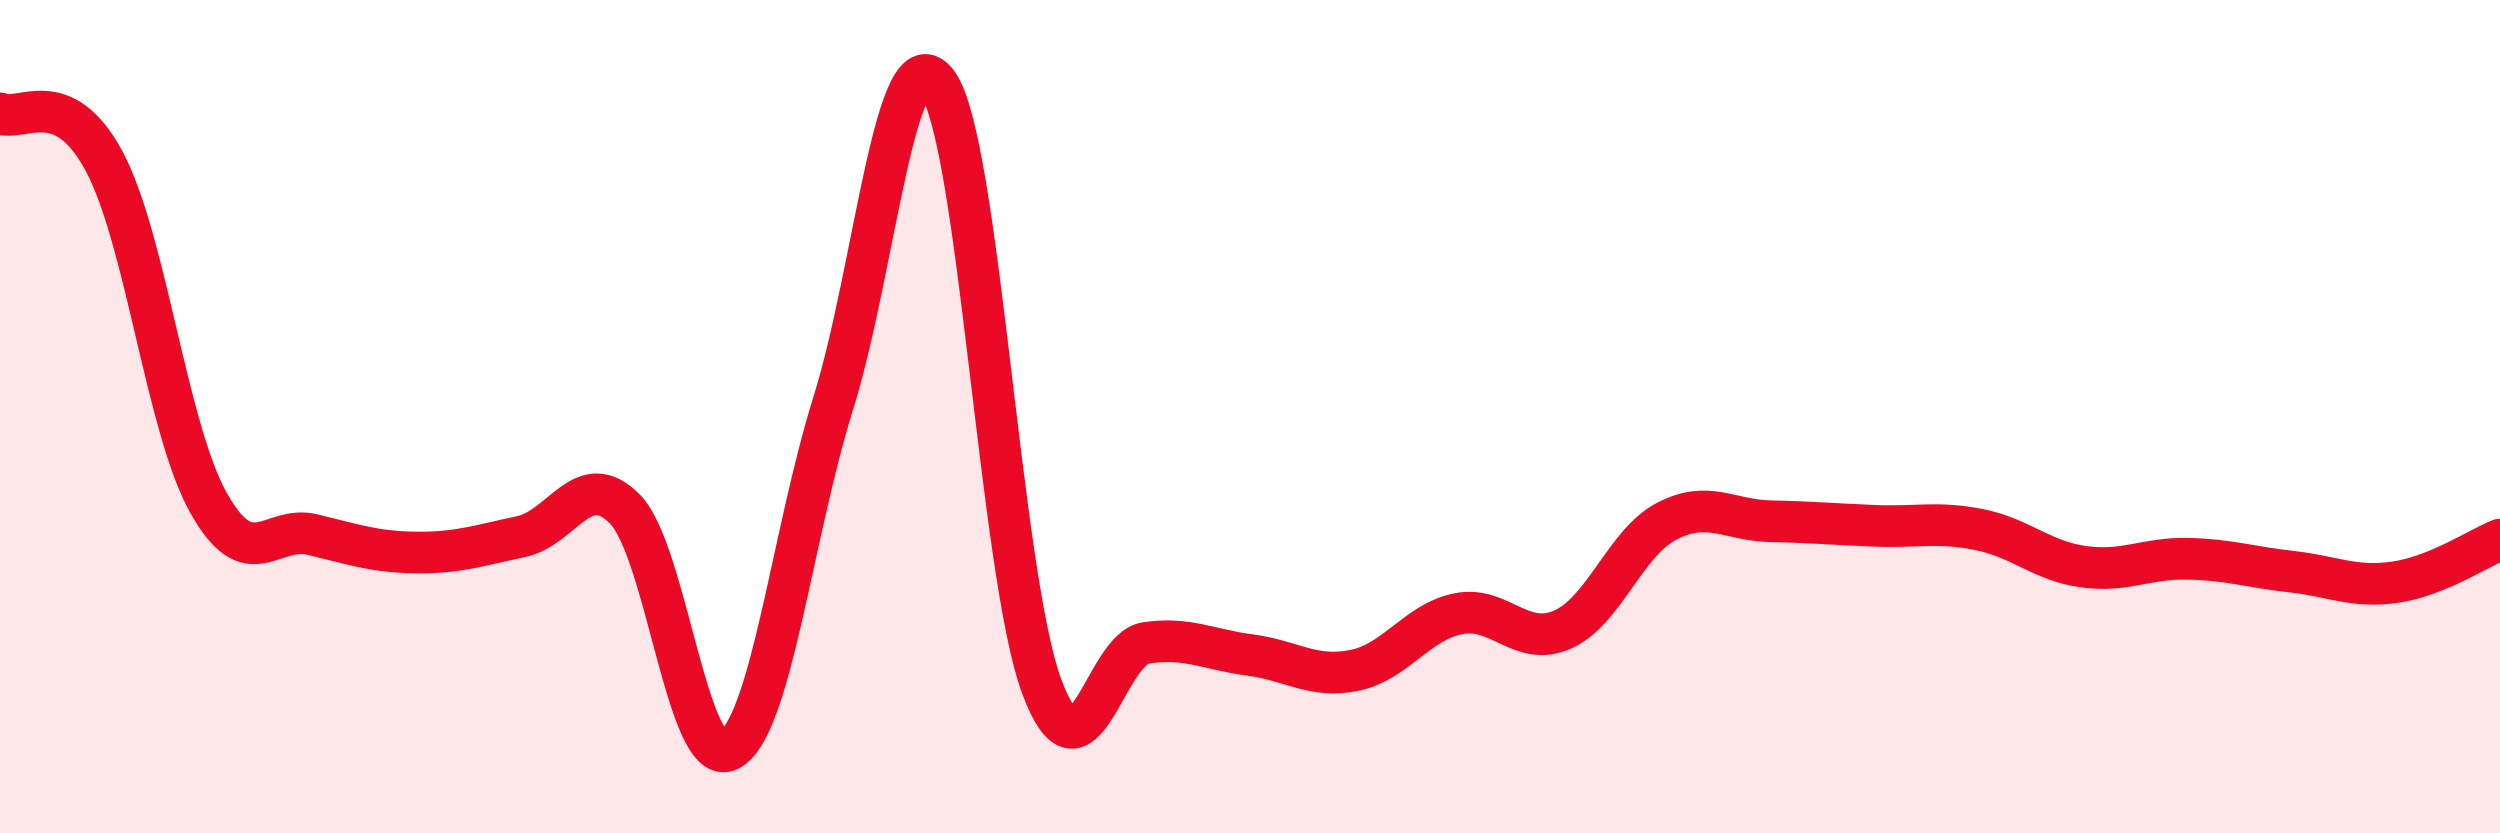 
    <svg width="60" height="20" viewBox="0 0 60 20" xmlns="http://www.w3.org/2000/svg">
      <path
        d="M 0,2.72 C 0.5,2.95 1.5,2 2.5,3.87 C 3.5,5.74 4,10.27 5,12.06 C 6,13.85 6.5,12.59 7.5,12.83 C 8.5,13.07 9,13.25 10,13.26 C 11,13.27 11.5,13.09 12.5,12.88 C 13.5,12.67 14,11.2 15,12.22 C 16,13.24 16.5,18.51 17.5,18 C 18.5,17.49 19,12.87 20,9.67 C 21,6.47 21.5,0.64 22.5,2 C 23.5,3.36 24,13.78 25,16.47 C 26,19.16 26.5,15.58 27.5,15.43 C 28.5,15.28 29,15.59 30,15.72 C 31,15.85 31.5,16.29 32.5,16.09 C 33.5,15.89 34,14.93 35,14.73 C 36,14.53 36.5,15.55 37.5,15.11 C 38.5,14.67 39,13.03 40,12.51 C 41,11.99 41.5,12.49 42.5,12.51 C 43.5,12.53 44,12.58 45,12.62 C 46,12.66 46.5,12.51 47.5,12.71 C 48.5,12.91 49,13.46 50,13.6 C 51,13.74 51.5,13.39 52.5,13.41 C 53.5,13.43 54,13.61 55,13.72 C 56,13.83 56.5,14.12 57.5,13.97 C 58.5,13.82 59.5,13.15 60,12.95L60 20L0 20Z"
        fill="#EB0A25"
        opacity="0.1"
        stroke-linecap="round"
        stroke-linejoin="round"
      />
      <path
        d="M 0,2.72 C 0.5,2.95 1.5,2 2.5,3.87 C 3.5,5.74 4,10.27 5,12.06 C 6,13.85 6.5,12.59 7.5,12.83 C 8.5,13.07 9,13.25 10,13.26 C 11,13.27 11.5,13.09 12.5,12.88 C 13.5,12.67 14,11.2 15,12.22 C 16,13.24 16.5,18.51 17.5,18 C 18.5,17.49 19,12.87 20,9.67 C 21,6.47 21.5,0.64 22.5,2 C 23.5,3.36 24,13.78 25,16.47 C 26,19.16 26.5,15.58 27.5,15.43 C 28.5,15.28 29,15.59 30,15.72 C 31,15.85 31.5,16.29 32.5,16.09 C 33.5,15.89 34,14.93 35,14.73 C 36,14.53 36.5,15.55 37.5,15.11 C 38.5,14.67 39,13.03 40,12.51 C 41,11.99 41.5,12.49 42.5,12.51 C 43.5,12.53 44,12.58 45,12.62 C 46,12.66 46.5,12.51 47.5,12.71 C 48.5,12.91 49,13.46 50,13.6 C 51,13.74 51.5,13.39 52.5,13.41 C 53.5,13.43 54,13.61 55,13.72 C 56,13.83 56.5,14.12 57.5,13.97 C 58.5,13.82 59.5,13.15 60,12.95"
        stroke="#EB0A25"
        stroke-width="1"
        fill="none"
        stroke-linecap="round"
        stroke-linejoin="round"
      />
    </svg>
  
